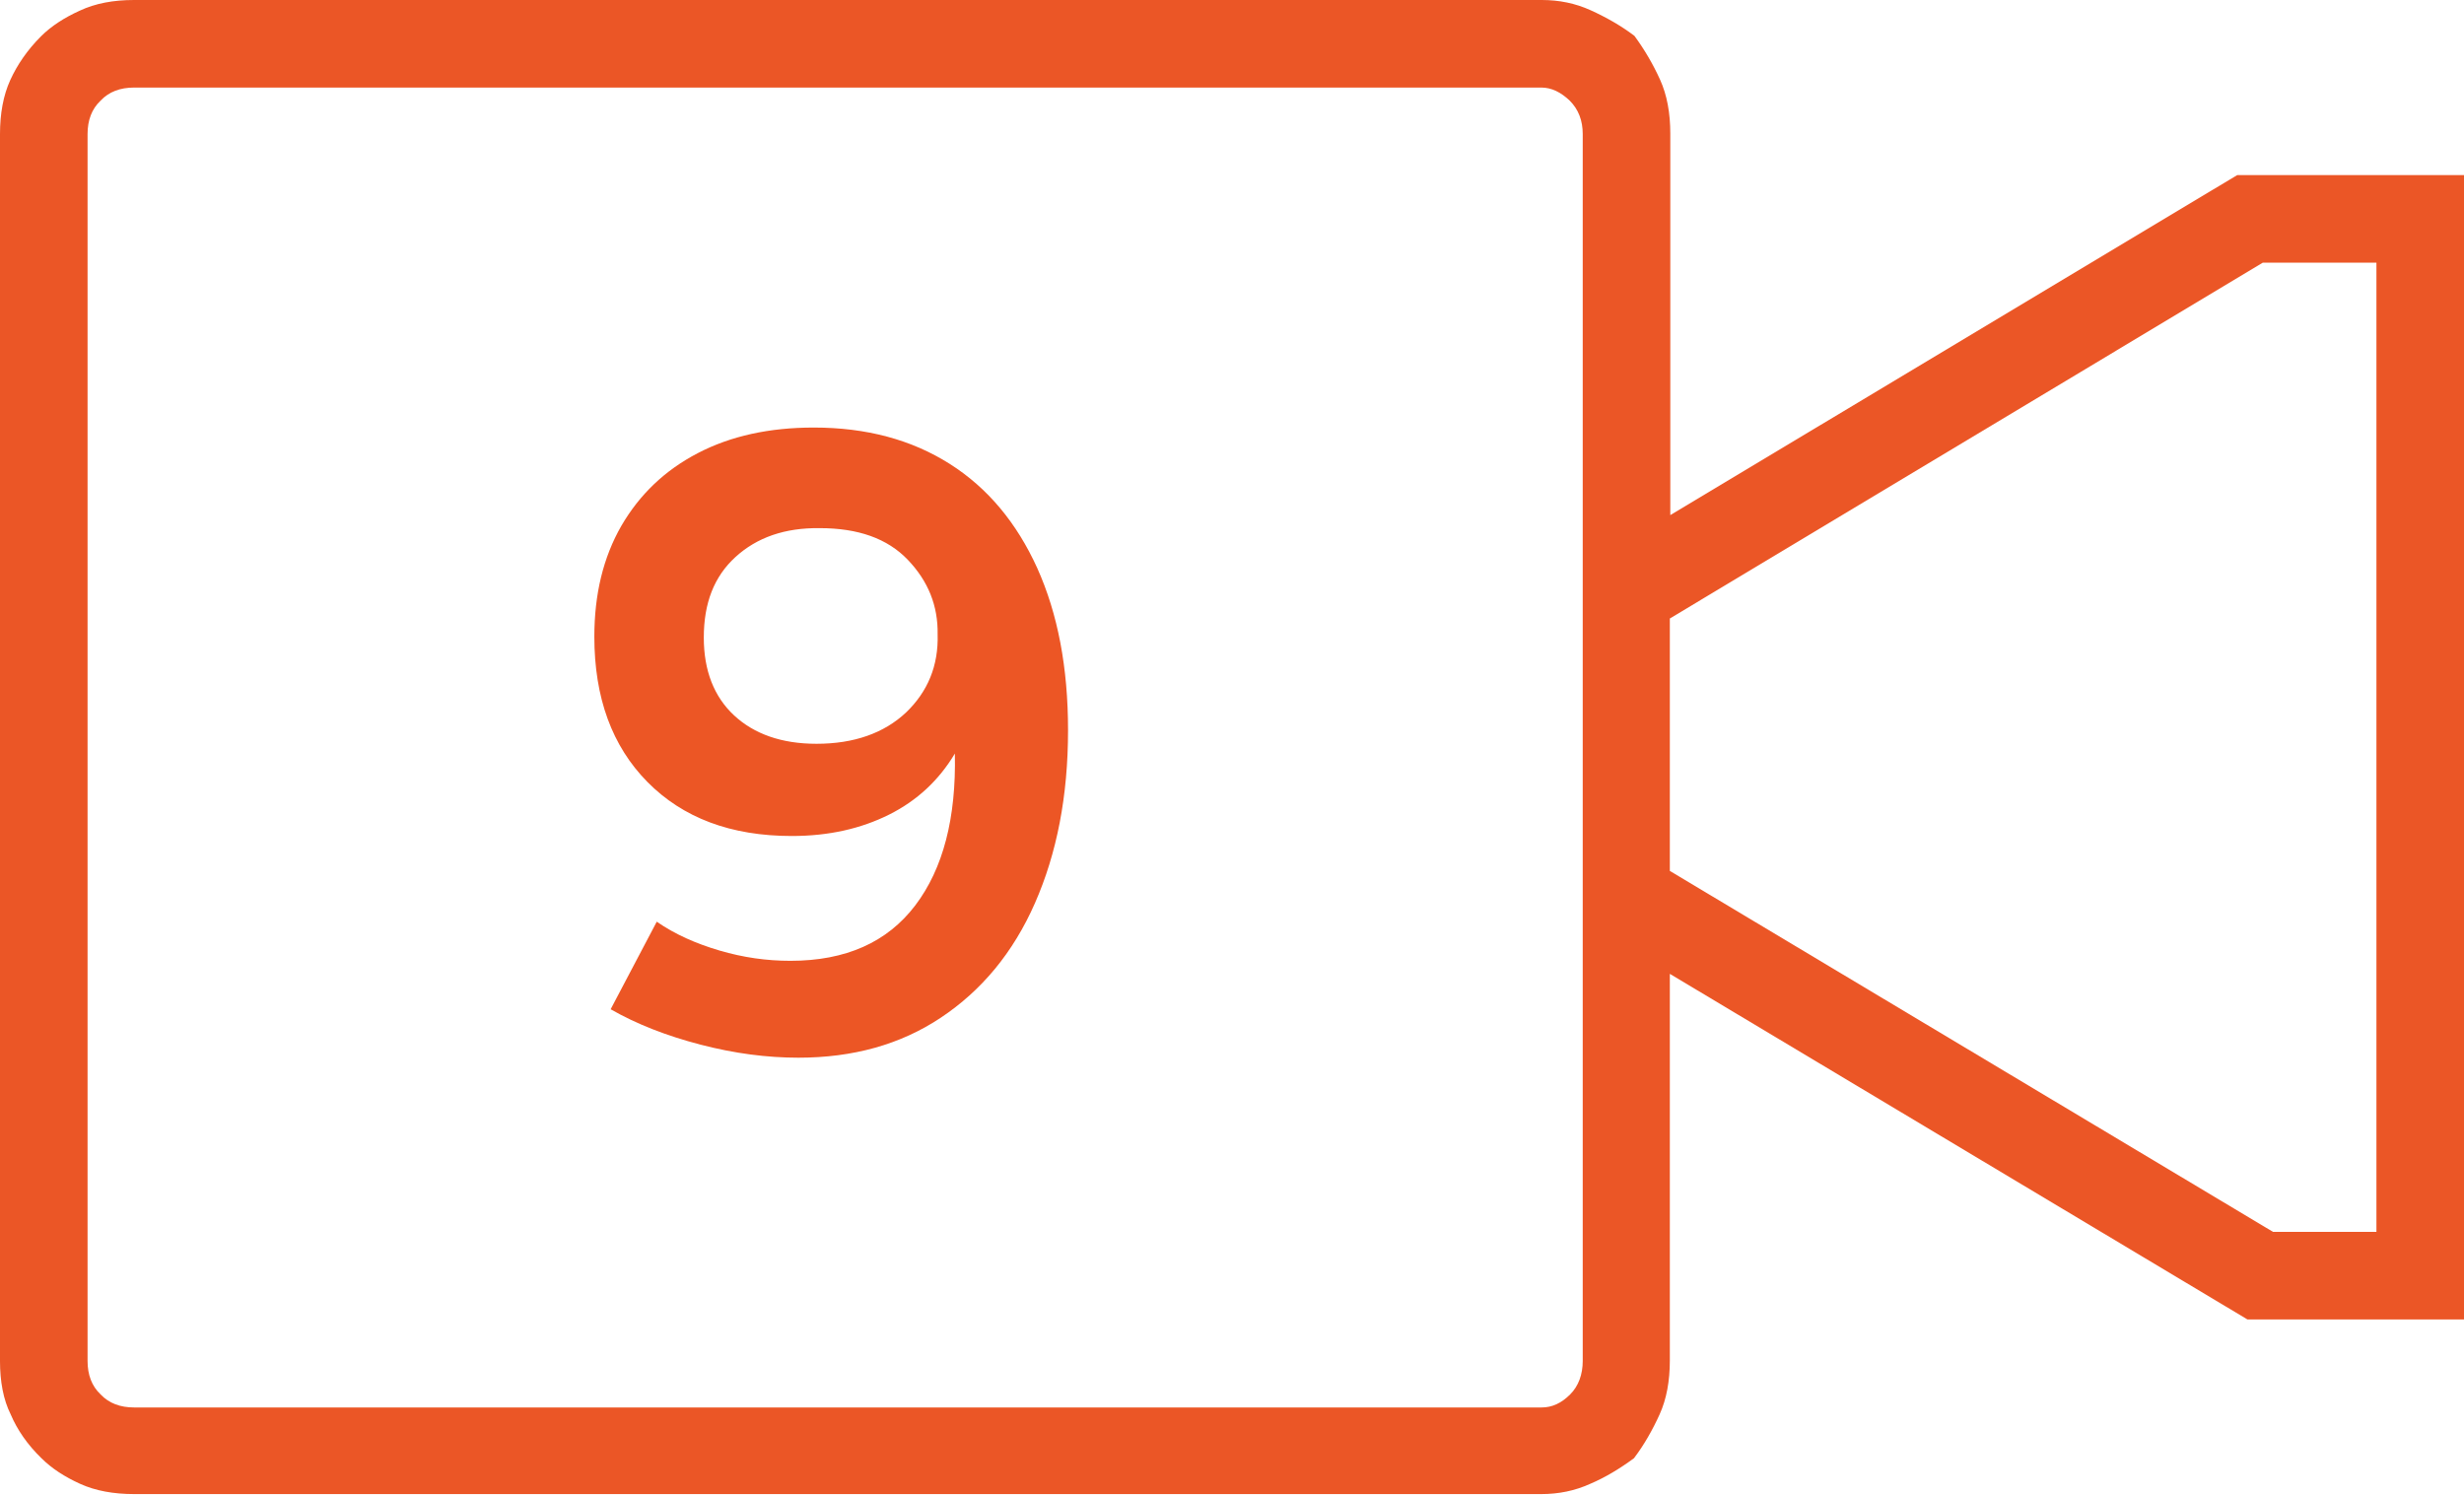 <svg viewBox="0 0 52.9 32.1" xmlns="http://www.w3.org/2000/svg"><path d="M48.03 3.76h4.87v24.57h-4.65l-12.4-7.42v8.3c0 .44-.07.83-.22 1.16s-.33.65-.55.94c-.3.22-.61.41-.94.55-.33.15-.68.22-1.05.22H2.88c-.44 0-.83-.07-1.16-.22s-.61-.33-.83-.55c-.3-.29-.52-.61-.66-.94-.16-.32-.23-.71-.23-1.15V2.88c0-.44.07-.83.22-1.16s.37-.65.66-.94c.22-.22.5-.4.83-.55C2.05.07 2.44 0 2.88 0H33.1c.37 0 .72.07 1.05.22s.65.33.94.55c.22.3.4.61.55.94s.22.72.22 1.16v8.19zM33.98 29.22V2.88c0-.29-.09-.53-.28-.72-.19-.18-.39-.28-.61-.28H2.88c-.3 0-.54.09-.72.28-.19.18-.28.42-.28.72v26.34c0 .3.09.54.28.72.18.19.42.28.72.28H33.1c.22 0 .42-.09.61-.28.18-.18.27-.43.27-.72zm17.04-2.77V5.64h-2.44l-12.73 7.64v5.42l12.95 7.75z" fill="#eb5626"/><path d="M15.45 20.41c.51.15 1.01.22 1.52.22 1.19 0 2.08-.4 2.68-1.19s.88-1.88.85-3.26c-.34.57-.81 1.01-1.41 1.31s-1.29.46-2.09.46c-1.31 0-2.34-.39-3.1-1.16s-1.14-1.81-1.14-3.12c0-.91.19-1.7.58-2.38.39-.67.93-1.19 1.64-1.56s1.54-.55 2.49-.55c1.13 0 2.1.26 2.92.78s1.44 1.27 1.88 2.24c.44.98.66 2.13.66 3.48 0 1.41-.24 2.64-.71 3.71s-1.15 1.88-2.02 2.46-1.89.86-3.06.86c-.67 0-1.37-.09-2.1-.28s-1.37-.44-1.93-.76l.99-1.88c.39.27.84.47 1.35.62zm.34-8.45c-.46.42-.68.99-.68 1.73 0 .71.22 1.27.65 1.67s1.02.61 1.77.61c.81 0 1.45-.23 1.92-.67.47-.45.7-1.01.68-1.68.01-.61-.2-1.14-.64-1.6s-1.07-.68-1.89-.68c-.75-.01-1.35.2-1.81.62z" fill="#ec5625"/></svg>